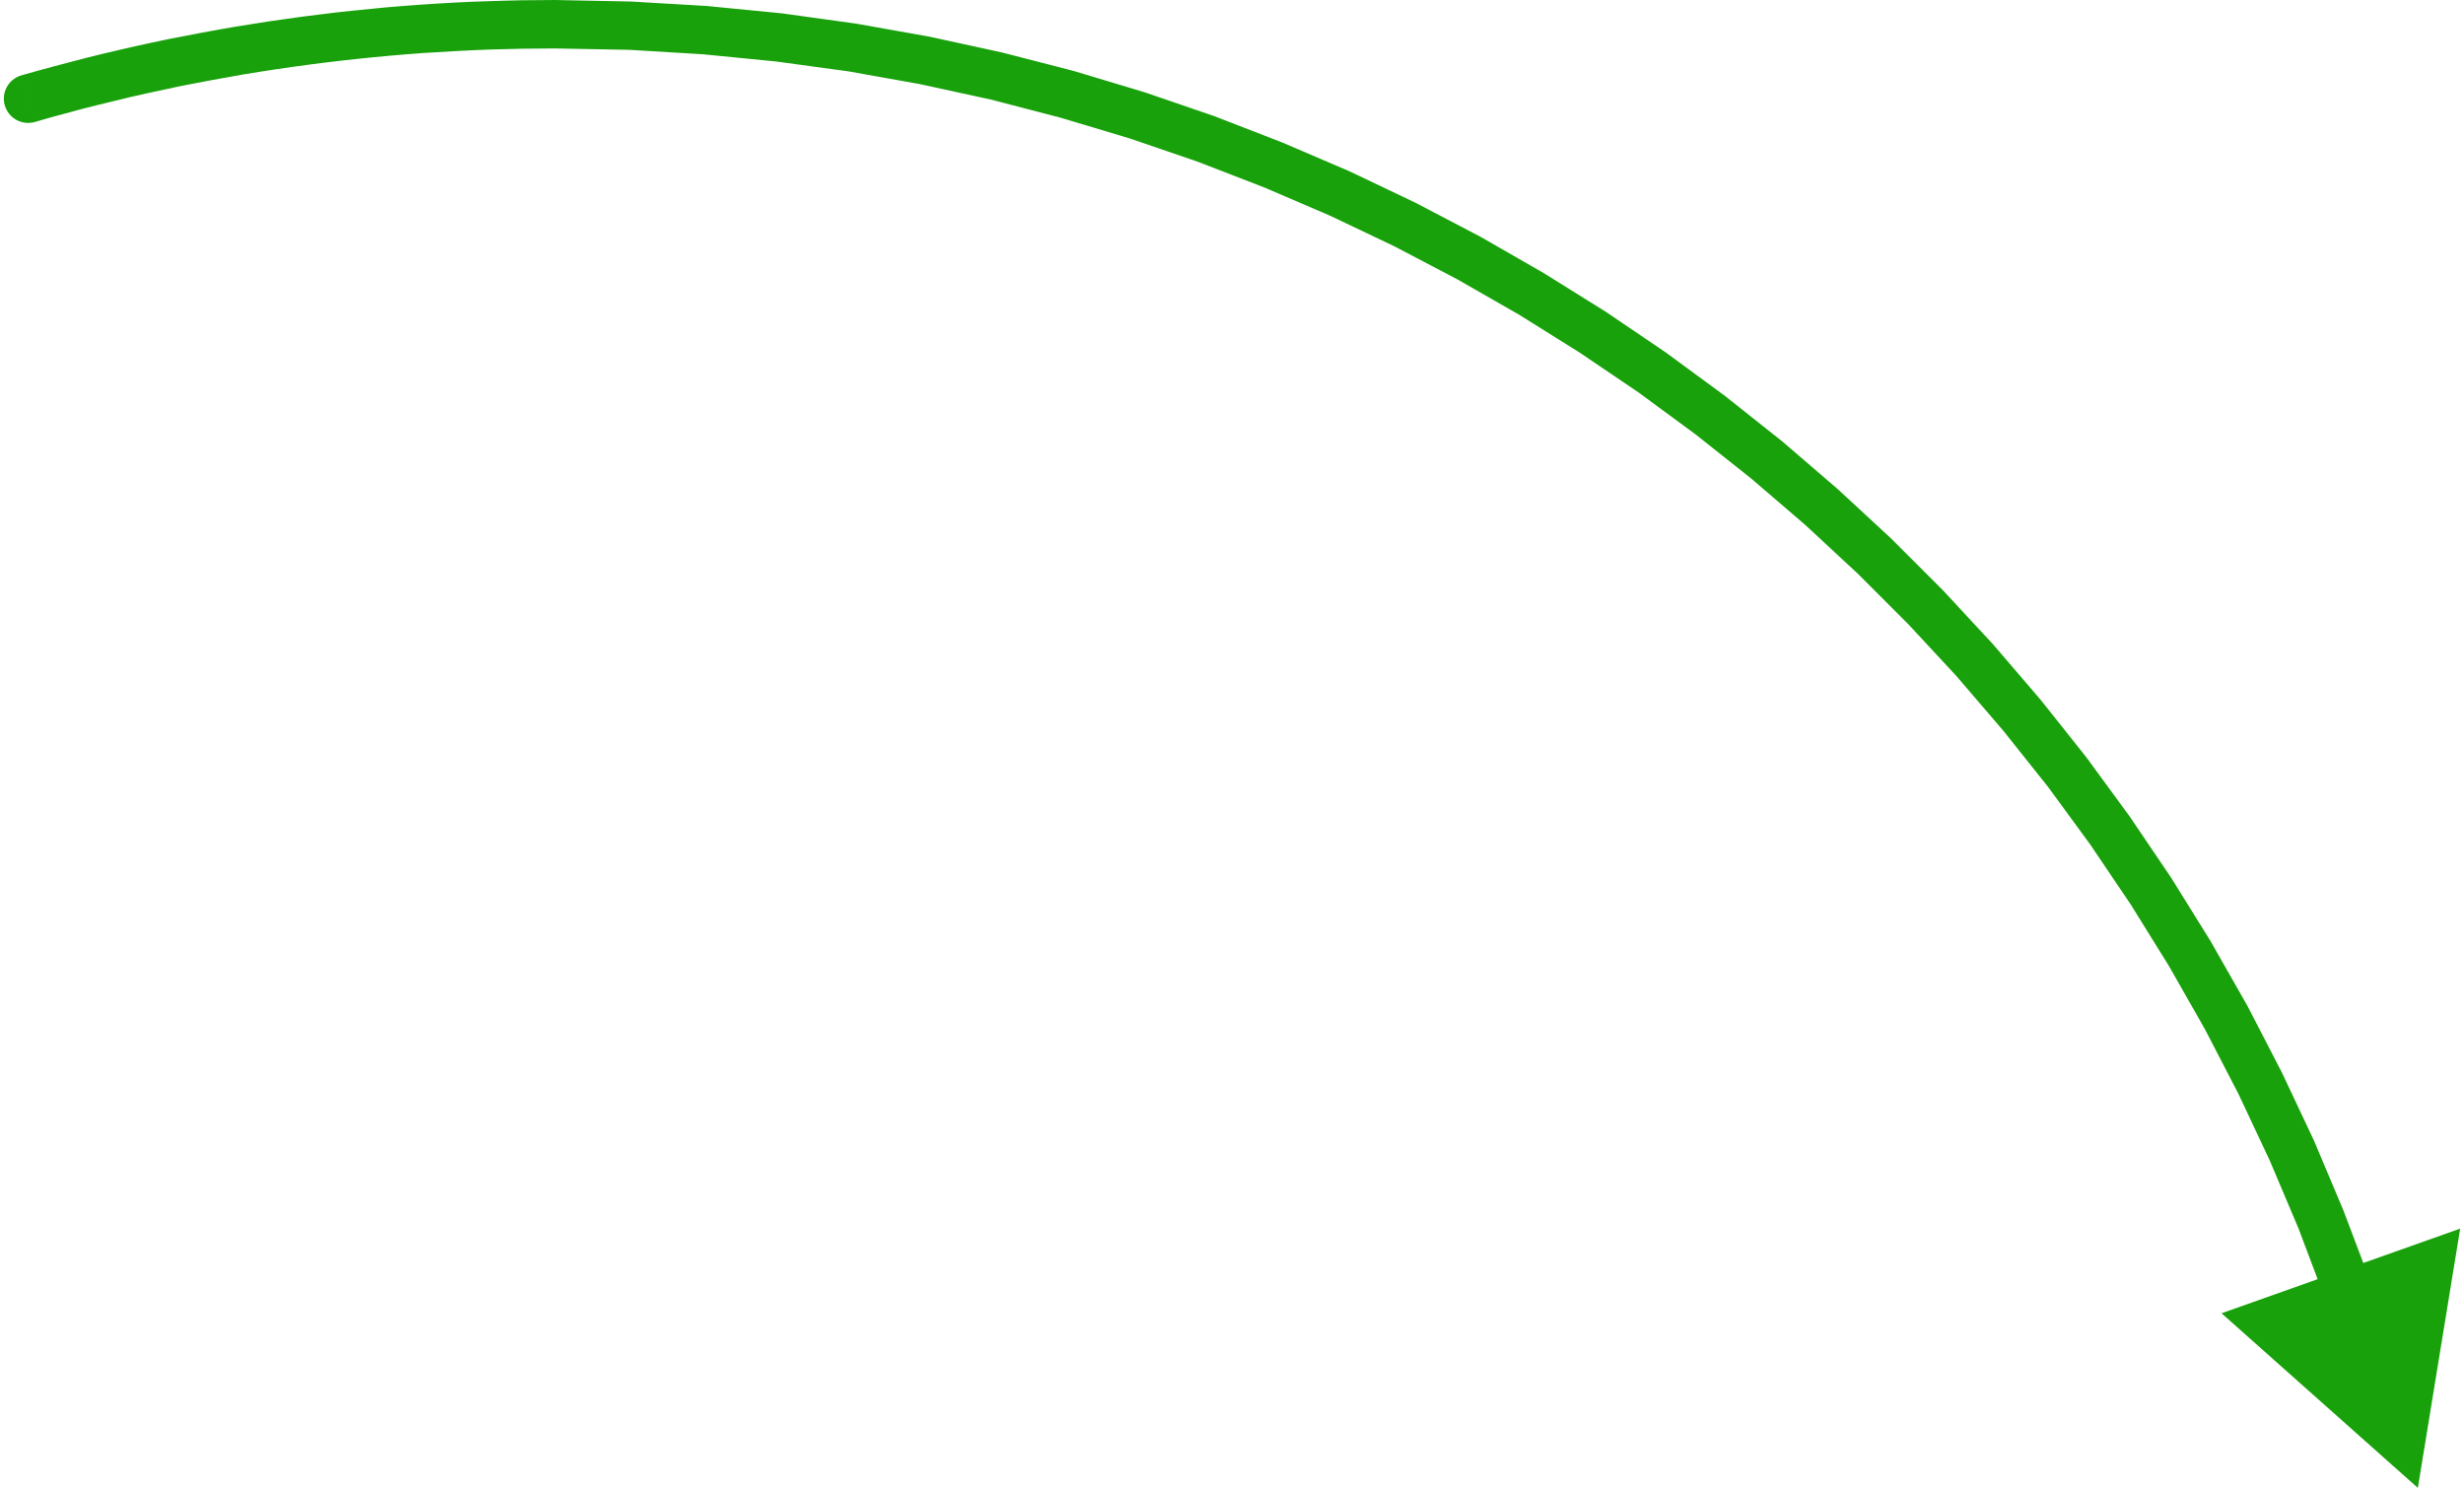 <?xml version="1.0" encoding="UTF-8"?>
<!DOCTYPE svg PUBLIC "-//W3C//DTD SVG 1.1//EN" "http://www.w3.org/Graphics/SVG/1.1/DTD/svg11.dtd">
<!-- Creator: CorelDRAW 2021 (64-Bit) -->
<svg xmlns="http://www.w3.org/2000/svg" xml:space="preserve" width="101px" height="61px" version="1.1" style="shape-rendering:geometricPrecision; text-rendering:geometricPrecision; image-rendering:optimizeQuality; fill-rule:evenodd; clip-rule:evenodd"
viewBox="0 0 17.693 10.719"
 xmlns:xlink="http://www.w3.org/1999/xlink"
 xmlns:xodm="http://www.corel.com/coreldraw/odm/2003">
 <defs>
  <style type="text/css">
   <![CDATA[
    .fil0 {fill:#18A10B;fill-rule:nonzero}
   ]]>
  </style>
 </defs>
 <g id="Layer_x0020_1">
  <g>
   <path class="fil0" d="M0.223 0.879c-0.093,0.026 -0.189,-0.027 -0.216,-0.12 -0.027,-0.092 0.027,-0.189 0.119,-0.216l0.097 0.336zm3.748 -0.879l0 0.349 0 0 -0.119 0.001 -0.119 0.001 -0.119 0.003 -0.118 0.003 -0.119 0.005 -0.119 0.006 -0.118 0.007 -0.118 0.007 -0.119 0.009 -0.118 0.01 -0.118 0.011 -0.118 0.012 -0.118 0.013 -0.118 0.014 -0.117 0.015 -0.118 0.016 -0.117 0.017 -0.117 0.018 -0.117 0.019 -0.117 0.021 -0.117 0.021 -0.116 0.022 -0.117 0.023 -0.116 0.025 -0.116 0.025 -0.116 0.026 -0.115 0.028 -0.115 0.028 -0.115 0.029 -0.115 0.031 -0.115 0.031 -0.114 0.033 -0.097 -0.336 0.117 -0.033 0.118 -0.032 0.118 -0.031 0.118 -0.031 0.118 -0.029 0.119 -0.028 0.118 -0.027 0.119 -0.026 0.119 -0.025 0.12 -0.023 0.119 -0.023 0.12 -0.022 0.12 -0.021 0.12 -0.019 0.12 -0.019 0.12 -0.017 0.121 -0.017 0.12 -0.015 0.121 -0.015 0.121 -0.013 0.121 -0.012 0.121 -0.012 0.122 -0.01 0.121 -0.009 0.121 -0.008 0.122 -0.007 0.122 -0.006 0.121 -0.004 0.122 -0.004 0.122 -0.003 0.122 -0.001 0.122 -0.001 0 0zm0 0c0.096,0 0.174,0.078 0.174,0.174 0,0.097 -0.078,0.175 -0.174,0.175l0 -0.349zm13.075 9.233l-0.329 0.117 -0.189 -0.501 -0.207 -0.489 -0.225 -0.479 -0.242 -0.467 -0.259 -0.455 -0.275 -0.443 -0.291 -0.431 -0.306 -0.418 -0.322 -0.404 -0.336 -0.392 -0.35 -0.377 -0.363 -0.363 -0.376 -0.349 -0.389 -0.334 -0.402 -0.319 -0.412 -0.303 -0.424 -0.287 -0.435 -0.272 -0.445 -0.255 -0.454 -0.238 -0.464 -0.221 -0.473 -0.203 -0.481 -0.186 -0.488 -0.167 -0.497 -0.149 -0.503 -0.131 -0.51 -0.111 -0.515 -0.092 -0.521 -0.071 -0.527 -0.052 -0.53 -0.032 -0.535 -0.01 0 -0.349 0.548 0.011 0.545 0.032 0.54 0.053 0.534 0.074 0.529 0.094 0.523 0.114 0.516 0.133 0.509 0.153 0.502 0.172 0.493 0.191 0.485 0.208 0.476 0.227 0.466 0.244 0.456 0.262 0.446 0.278 0.435 0.295 0.423 0.311 0.412 0.327 0.399 0.343 0.386 0.357 0.373 0.373 0.359 0.387 0.344 0.401 0.33 0.415 0.314 0.429 0.299 0.442 0.282 0.454 0.266 0.467 0.248 0.48 0.231 0.49 0.212 0.503 0.194 0.513zm0.647 -0.382l-0.305 1.868 -1.414 -1.258 1.719 -0.61zm-0.647 0.382c0.032,0.091 -0.015,0.191 -0.106,0.223 -0.091,0.032 -0.191,-0.015 -0.223,-0.106l0.329 -0.117z"/>
  </g>
 </g>
</svg>
